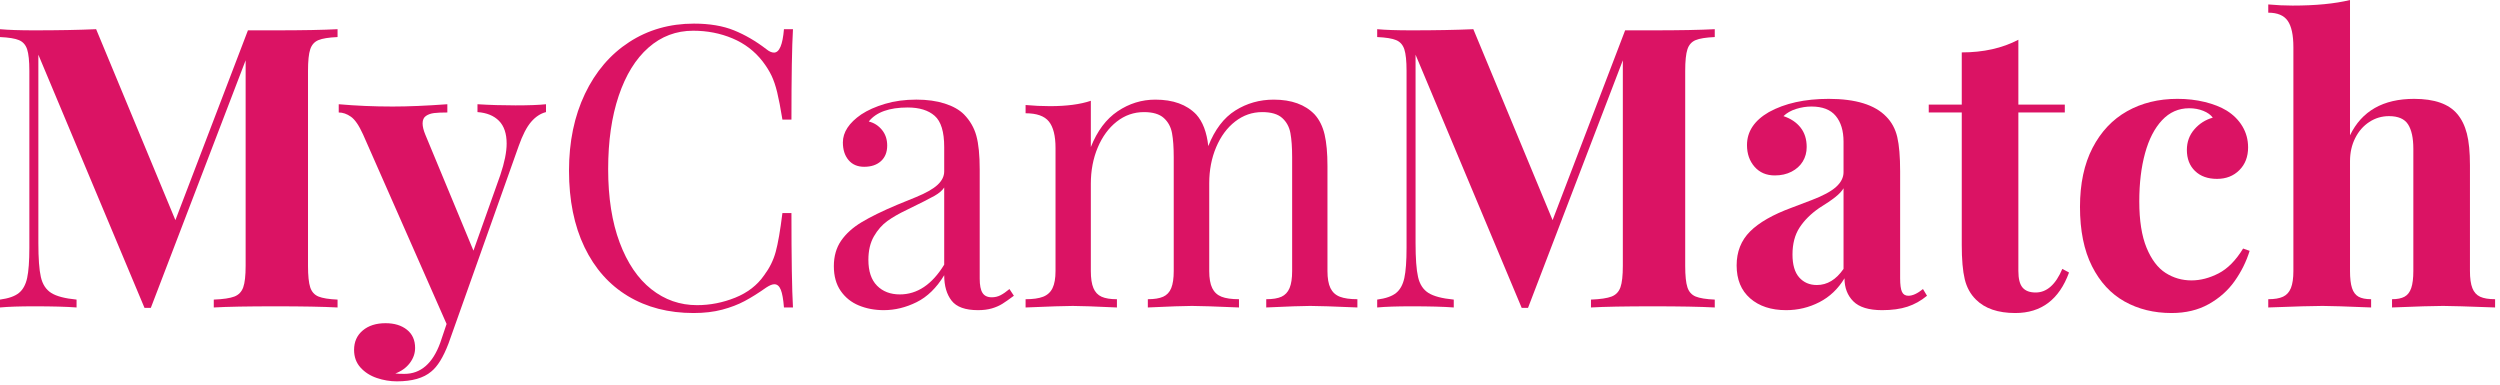 <?xml version="1.0" encoding="UTF-8" standalone="no"?><!DOCTYPE svg PUBLIC "-//W3C//DTD SVG 1.1//EN" "http://www.w3.org/Graphics/SVG/1.1/DTD/svg11.dtd"><svg width="100%" height="100%" viewBox="0 0 208 32" version="1.1" xmlns="http://www.w3.org/2000/svg" xmlns:xlink="http://www.w3.org/1999/xlink" xml:space="preserve" style="fill-rule:evenodd;clip-rule:evenodd;stroke-linejoin:round;stroke-miterlimit:1.414;"><g><g><path d="M26.488,3.339c-0.33,0.138 -0.556,0.393 -0.678,0.766c-0.123,0.373 -0.184,0.969 -0.184,1.788l0,16.223c0,0.82 0.061,1.416 0.184,1.788c0.122,0.373 0.351,0.628 0.686,0.767c0.336,0.138 0.865,0.223 1.589,0.255l0,0.655c-1.213,-0.064 -2.927,-0.096 -5.141,-0.096c-2.332,0 -4.051,0.032 -5.158,0.096l0,-0.655c0.788,-0.032 1.36,-0.117 1.717,-0.255c0.356,-0.139 0.601,-0.394 0.734,-0.767c0.133,-0.372 0.2,-0.968 0.2,-1.788l0,-17.101l-7.888,20.598l-0.527,0l-8.83,-21.061l0,15.664c0,1.288 0.069,2.233 0.208,2.834c0.138,0.602 0.423,1.041 0.854,1.317c0.431,0.277 1.136,0.464 2.116,0.559l0,0.655c-0.841,-0.064 -2.018,-0.096 -3.529,-0.096c-1.203,0 -2.15,0.032 -2.842,0.096l0,-0.655c0.713,-0.095 1.237,-0.279 1.572,-0.551c0.336,-0.271 0.565,-0.686 0.687,-1.245c0.122,-0.559 0.184,-1.397 0.184,-2.515l0,-14.722c0,-0.819 -0.062,-1.415 -0.184,-1.788c-0.122,-0.373 -0.349,-0.628 -0.679,-0.766c-0.33,-0.139 -0.856,-0.224 -1.58,-0.256l0,-0.655c0.692,0.064 1.639,0.096 2.842,0.096c2.001,0 3.72,-0.032 5.157,-0.096l6.595,15.888l6.035,-15.792l2.316,0c2.214,0 3.928,-0.032 5.141,-0.096l0,0.655c-0.734,0.032 -1.267,0.117 -1.597,0.256Z" style="fill:#db1364;fill-rule:nonzero;"/><path d="M42.904,8.767c1.096,0 1.937,-0.031 2.523,-0.095l0,0.654c-0.458,0.117 -0.871,0.389 -1.238,0.815c-0.367,0.425 -0.71,1.091 -1.03,1.996l-5.844,16.446c-0.436,1.139 -0.915,1.916 -1.437,2.331c-0.639,0.543 -1.591,0.814 -2.858,0.814c-0.564,0 -1.12,-0.093 -1.669,-0.279c-0.548,-0.186 -1,-0.476 -1.357,-0.87c-0.356,-0.394 -0.535,-0.884 -0.535,-1.469c0,-0.671 0.24,-1.208 0.719,-1.613c0.479,-0.404 1.112,-0.607 1.9,-0.607c0.734,0 1.328,0.181 1.78,0.543c0.453,0.362 0.679,0.868 0.679,1.517c0,0.447 -0.146,0.865 -0.439,1.254c-0.293,0.388 -0.695,0.678 -1.206,0.87c0.16,0.021 0.41,0.032 0.751,0.032c1.362,0 2.358,-0.863 2.986,-2.587l0.527,-1.565l-6.946,-15.76c-0.341,-0.755 -0.679,-1.25 -1.014,-1.484c-0.335,-0.235 -0.673,-0.352 -1.014,-0.352l0,-0.686c1.437,0.127 2.933,0.191 4.487,0.191c1.288,0 2.805,-0.064 4.55,-0.191l0,0.686c-0.468,0 -0.835,0.016 -1.101,0.048c-0.266,0.032 -0.493,0.112 -0.679,0.24c-0.186,0.127 -0.279,0.335 -0.279,0.622c0,0.256 0.074,0.565 0.223,0.926l4.008,9.661l2.235,-6.291c0.352,-1.044 0.527,-1.917 0.527,-2.619c0,-0.83 -0.213,-1.461 -0.638,-1.892c-0.426,-0.431 -1.022,-0.673 -1.789,-0.727l0,-0.654c1.022,0.064 2.081,0.095 3.178,0.095Z" style="fill:#db1364;fill-rule:nonzero;"/></g><g><path d="M64.961,24.104c-0.122,-0.303 -0.3,-0.455 -0.535,-0.455c-0.17,0 -0.393,0.09 -0.67,0.271c-0.65,0.458 -1.248,0.833 -1.796,1.126c-0.549,0.293 -1.174,0.532 -1.877,0.719c-0.702,0.186 -1.495,0.279 -2.379,0.279c-2.076,0 -3.893,-0.468 -5.453,-1.405c-1.559,-0.937 -2.767,-2.297 -3.624,-4.08c-0.857,-1.783 -1.286,-3.904 -1.286,-6.363c0,-2.405 0.442,-4.534 1.326,-6.387c0.883,-1.852 2.113,-3.289 3.688,-4.311c1.576,-1.022 3.369,-1.533 5.381,-1.533c1.299,0 2.409,0.187 3.329,0.559c0.921,0.373 1.818,0.894 2.691,1.565c0.234,0.192 0.447,0.287 0.639,0.287c0.447,0 0.723,-0.649 0.83,-1.948l0.75,0c-0.085,1.416 -0.127,3.923 -0.127,7.521l-0.751,0c-0.16,-0.979 -0.306,-1.74 -0.439,-2.283c-0.133,-0.543 -0.29,-1.004 -0.471,-1.381c-0.181,-0.378 -0.426,-0.77 -0.735,-1.174c-0.66,-0.852 -1.495,-1.49 -2.506,-1.916c-1.012,-0.426 -2.103,-0.639 -3.274,-0.639c-1.415,0 -2.656,0.469 -3.72,1.405c-1.065,0.937 -1.89,2.273 -2.475,4.008c-0.585,1.735 -0.878,3.768 -0.878,6.1c0,2.373 0.319,4.412 0.958,6.115c0.639,1.703 1.517,2.997 2.634,3.88c1.118,0.884 2.385,1.325 3.801,1.325c1.085,0 2.145,-0.207 3.177,-0.622c1.033,-0.415 1.836,-1.038 2.411,-1.869c0.447,-0.596 0.767,-1.242 0.958,-1.94c0.192,-0.697 0.378,-1.775 0.559,-3.233l0.751,0c0,3.758 0.042,6.376 0.127,7.856l-0.75,0c-0.053,-0.681 -0.141,-1.174 -0.264,-1.477Z" style="fill:#db1364;fill-rule:nonzero;"/><path d="M77.767,9.638c-0.527,-0.463 -1.275,-0.695 -2.243,-0.695c-1.544,0 -2.624,0.389 -3.242,1.166c0.437,0.106 0.801,0.338 1.094,0.694c0.293,0.357 0.439,0.791 0.439,1.302c0,0.553 -0.173,0.987 -0.519,1.301c-0.346,0.314 -0.811,0.471 -1.397,0.471c-0.553,0 -0.987,-0.186 -1.301,-0.559c-0.314,-0.372 -0.471,-0.862 -0.471,-1.469c0,-0.851 0.511,-1.629 1.533,-2.331c0.532,-0.351 1.189,-0.644 1.972,-0.878c0.782,-0.234 1.652,-0.352 2.61,-0.352c0.894,0 1.682,0.11 2.363,0.328c0.682,0.218 1.214,0.519 1.597,0.902c0.5,0.511 0.844,1.104 1.03,1.78c0.186,0.676 0.279,1.61 0.279,2.803l0,9.085c0,0.543 0.078,0.937 0.232,1.181c0.154,0.245 0.412,0.368 0.774,0.368c0.267,0 0.511,-0.059 0.735,-0.176c0.223,-0.117 0.468,-0.287 0.734,-0.511l0.368,0.559c-0.384,0.287 -0.703,0.511 -0.958,0.671c-0.256,0.159 -0.549,0.287 -0.879,0.383c-0.33,0.096 -0.713,0.144 -1.149,0.144c-1.054,0 -1.786,-0.264 -2.196,-0.791c-0.41,-0.527 -0.614,-1.232 -0.614,-2.116c-0.639,1.054 -1.406,1.802 -2.3,2.244c-0.894,0.442 -1.804,0.663 -2.73,0.663c-0.756,0 -1.448,-0.131 -2.076,-0.392c-0.628,-0.26 -1.131,-0.665 -1.509,-1.213c-0.378,-0.548 -0.567,-1.232 -0.567,-2.052c0,-0.83 0.203,-1.538 0.607,-2.124c0.405,-0.585 0.974,-1.099 1.709,-1.54c0.734,-0.442 1.719,-0.924 2.954,-1.445c0.212,-0.086 0.734,-0.299 1.564,-0.639c0.831,-0.341 1.429,-0.681 1.797,-1.022c0.367,-0.341 0.551,-0.713 0.551,-1.118l0,-2.028c0,-1.266 -0.264,-2.131 -0.791,-2.594Zm-0.008,6.65c-0.372,0.213 -1.149,0.607 -2.331,1.182c-0.628,0.298 -1.16,0.604 -1.597,0.918c-0.436,0.314 -0.809,0.737 -1.118,1.269c-0.308,0.532 -0.463,1.187 -0.463,1.964c0,0.948 0.24,1.663 0.719,2.148c0.479,0.484 1.112,0.726 1.9,0.726c1.448,0 2.677,-0.825 3.689,-2.475l0,-6.419c-0.16,0.245 -0.426,0.474 -0.799,0.687Z" style="fill:#db1364;fill-rule:nonzero;"/><path d="M110.692,23.968c0.165,0.341 0.425,0.58 0.782,0.719c0.357,0.138 0.844,0.207 1.461,0.207l0,0.687c-2.001,-0.085 -3.31,-0.128 -3.928,-0.128c-0.607,0 -1.825,0.043 -3.656,0.128l0,-0.687c0.543,0 0.966,-0.069 1.269,-0.207c0.303,-0.139 0.527,-0.378 0.671,-0.719c0.143,-0.34 0.215,-0.814 0.215,-1.421l0,-9.452c0,-0.831 -0.048,-1.504 -0.144,-2.02c-0.095,-0.517 -0.324,-0.937 -0.686,-1.262c-0.362,-0.324 -0.916,-0.487 -1.661,-0.487c-0.83,0 -1.58,0.261 -2.251,0.783c-0.671,0.521 -1.198,1.235 -1.581,2.139c-0.383,0.905 -0.575,1.906 -0.575,3.002l0,7.297c0,0.607 0.083,1.081 0.248,1.421c0.165,0.341 0.423,0.58 0.774,0.719c0.352,0.138 0.836,0.207 1.453,0.207l0,0.687c-2.001,-0.085 -3.305,-0.128 -3.912,-0.128c-0.617,0 -1.841,0.043 -3.672,0.128l0,-0.687c0.543,0 0.968,-0.069 1.277,-0.207c0.309,-0.139 0.532,-0.378 0.671,-0.719c0.138,-0.34 0.207,-0.814 0.207,-1.421l0,-9.452c0,-0.831 -0.048,-1.504 -0.143,-2.02c-0.096,-0.517 -0.325,-0.937 -0.687,-1.262c-0.362,-0.324 -0.91,-0.487 -1.645,-0.487c-0.84,0 -1.596,0.264 -2.267,0.791c-0.671,0.527 -1.197,1.245 -1.581,2.155c-0.383,0.91 -0.574,1.914 -0.574,3.01l0,7.265c0,0.607 0.071,1.081 0.215,1.421c0.144,0.341 0.37,0.58 0.679,0.719c0.308,0.138 0.734,0.207 1.277,0.207l0,0.687c-1.831,-0.085 -3.055,-0.128 -3.672,-0.128c-0.618,0 -1.927,0.043 -3.928,0.128l0,-0.687c0.617,0 1.104,-0.069 1.461,-0.207c0.356,-0.139 0.617,-0.378 0.782,-0.719c0.165,-0.34 0.248,-0.814 0.248,-1.421l0,-10.235c0,-1.011 -0.184,-1.746 -0.551,-2.203c-0.368,-0.458 -1.014,-0.687 -1.94,-0.687l0,-0.686c0.681,0.063 1.357,0.095 2.027,0.095c1.384,0 2.518,-0.149 3.402,-0.447l0,3.848c0.532,-1.341 1.277,-2.334 2.235,-2.978c0.958,-0.644 2.001,-0.966 3.13,-0.966c1.479,0 2.613,0.41 3.401,1.23c0.542,0.596 0.878,1.474 1.005,2.635c0.543,-1.374 1.294,-2.361 2.252,-2.962c0.958,-0.602 2.022,-0.903 3.193,-0.903c1.48,0 2.614,0.41 3.401,1.23c0.394,0.436 0.671,0.993 0.831,1.668c0.159,0.676 0.239,1.552 0.239,2.627l0,8.734c0,0.607 0.083,1.081 0.248,1.421Z" style="fill:#db1364;fill-rule:nonzero;"/></g><g><g><path d="M141.071,3.339c-0.33,0.138 -0.556,0.393 -0.678,0.766c-0.123,0.373 -0.184,0.969 -0.184,1.788l0,16.223c0,0.82 0.061,1.416 0.184,1.788c0.122,0.373 0.351,0.628 0.686,0.767c0.336,0.138 0.865,0.223 1.589,0.255l0,0.655c-1.213,-0.064 -2.927,-0.096 -5.141,-0.096c-2.332,0 -4.051,0.032 -5.158,0.096l0,-0.655c0.788,-0.032 1.36,-0.117 1.717,-0.255c0.356,-0.139 0.601,-0.394 0.734,-0.767c0.133,-0.372 0.2,-0.968 0.2,-1.788l0,-17.101l-7.888,20.598l-0.527,0l-8.83,-21.061l0,15.664c0,1.288 0.069,2.233 0.208,2.834c0.138,0.602 0.423,1.041 0.854,1.317c0.431,0.277 1.136,0.464 2.116,0.559l0,0.655c-0.841,-0.064 -2.018,-0.096 -3.529,-0.096c-1.203,0 -2.15,0.032 -2.842,0.096l0,-0.655c0.713,-0.095 1.237,-0.279 1.572,-0.551c0.336,-0.271 0.565,-0.686 0.687,-1.245c0.122,-0.559 0.184,-1.397 0.184,-2.515l0,-14.722c0,-0.819 -0.062,-1.415 -0.184,-1.788c-0.122,-0.373 -0.349,-0.628 -0.679,-0.766c-0.33,-0.139 -0.856,-0.224 -1.58,-0.256l0,-0.655c0.692,0.064 1.639,0.096 2.842,0.096c2.001,0 3.72,-0.032 5.157,-0.096l6.595,15.888l6.035,-15.792l2.316,0c2.214,0 3.928,-0.032 5.141,-0.096l0,0.655c-0.734,0.032 -1.267,0.117 -1.597,0.256Z" style="fill:#db1364;fill-rule:nonzero;"/><g><path d="M152.735,9.646c-0.431,-0.522 -1.104,-0.783 -2.02,-0.783c-0.425,0 -0.851,0.067 -1.277,0.2c-0.426,0.133 -0.777,0.332 -1.054,0.599c0.607,0.202 1.081,0.519 1.421,0.95c0.341,0.431 0.511,0.971 0.511,1.62c0,0.447 -0.109,0.849 -0.327,1.206c-0.218,0.356 -0.53,0.639 -0.934,0.846c-0.405,0.208 -0.868,0.312 -1.389,0.312c-0.703,0 -1.264,-0.24 -1.685,-0.719c-0.42,-0.479 -0.631,-1.08 -0.631,-1.804c0,-1.129 0.607,-2.044 1.821,-2.747c1.33,-0.734 2.991,-1.101 4.981,-1.101c2.236,0 3.827,0.489 4.775,1.469c0.457,0.457 0.766,1.027 0.926,1.708c0.159,0.681 0.239,1.634 0.239,2.858l0,8.894c0,0.532 0.051,0.907 0.152,1.126c0.101,0.218 0.279,0.327 0.535,0.327c0.351,0 0.756,-0.186 1.213,-0.559l0.336,0.559c-0.501,0.415 -1.044,0.719 -1.629,0.91c-0.585,0.192 -1.288,0.288 -2.108,0.288c-1.107,0 -1.905,-0.245 -2.395,-0.735c-0.489,-0.49 -0.734,-1.128 -0.734,-1.916c-0.533,0.883 -1.23,1.546 -2.092,1.988c-0.862,0.442 -1.783,0.663 -2.762,0.663c-1.246,0 -2.244,-0.328 -2.994,-0.982c-0.751,-0.655 -1.126,-1.568 -1.126,-2.739c0,-1.139 0.373,-2.081 1.118,-2.826c0.745,-0.745 1.9,-1.405 3.465,-1.98c0.17,-0.064 0.724,-0.274 1.66,-0.631c0.937,-0.356 1.613,-0.721 2.028,-1.093c0.415,-0.373 0.623,-0.783 0.623,-1.23l0,-2.539c0,-0.905 -0.216,-1.618 -0.647,-2.139Zm-0.032,6.746c-0.314,0.25 -0.763,0.556 -1.349,0.918c-0.692,0.479 -1.235,1.019 -1.629,1.621c-0.393,0.601 -0.59,1.349 -0.59,2.243c0,0.852 0.186,1.488 0.558,1.908c0.373,0.421 0.863,0.631 1.469,0.631c0.863,0 1.602,-0.447 2.22,-1.341l0,-6.707c-0.139,0.235 -0.365,0.477 -0.679,0.727Z" style="fill:#db1364;fill-rule:nonzero;"/><path d="M171.792,8.704l0,0.654l-3.864,0l0,13.189c0,0.65 0.117,1.11 0.351,1.381c0.235,0.272 0.596,0.408 1.086,0.408c0.926,0 1.666,-0.655 2.22,-1.964l0.558,0.303c-0.819,2.246 -2.309,3.369 -4.47,3.369c-1.437,0 -2.529,-0.373 -3.274,-1.118c-0.457,-0.447 -0.769,-1.014 -0.934,-1.7c-0.165,-0.687 -0.247,-1.637 -0.247,-2.85l0,-11.018l-2.747,0l0,-0.654l2.747,0l0,-4.344c1.799,0 3.369,-0.351 4.71,-1.053l0,5.397l3.864,0Z" style="fill:#db1364;fill-rule:nonzero;"/></g></g><g><path d="M185.924,23.385c-0.553,0.783 -1.272,1.422 -2.155,1.917c-0.884,0.495 -1.916,0.742 -3.098,0.742c-1.458,0 -2.76,-0.319 -3.904,-0.958c-1.144,-0.639 -2.049,-1.618 -2.714,-2.938c-0.666,-1.32 -0.998,-2.965 -0.998,-4.934c0,-1.927 0.348,-3.563 1.045,-4.91c0.698,-1.346 1.656,-2.363 2.875,-3.05c1.218,-0.686 2.616,-1.029 4.191,-1.029c0.809,0 1.57,0.087 2.283,0.263c0.714,0.176 1.315,0.413 1.805,0.711c0.564,0.351 1.003,0.79 1.317,1.317c0.314,0.527 0.471,1.11 0.471,1.748c0,0.777 -0.242,1.408 -0.727,1.892c-0.484,0.485 -1.104,0.727 -1.86,0.727c-0.766,0 -1.376,-0.218 -1.828,-0.655c-0.452,-0.436 -0.679,-1.022 -0.679,-1.756c0,-0.66 0.208,-1.23 0.623,-1.709c0.415,-0.479 0.926,-0.803 1.533,-0.974c-0.17,-0.234 -0.434,-0.423 -0.79,-0.566c-0.357,-0.144 -0.748,-0.216 -1.174,-0.216c-0.884,0 -1.637,0.333 -2.259,0.998c-0.623,0.665 -1.094,1.581 -1.413,2.746c-0.32,1.166 -0.479,2.499 -0.479,4c0,1.597 0.202,2.885 0.606,3.864c0.405,0.98 0.932,1.677 1.581,2.092c0.649,0.415 1.368,0.623 2.156,0.623c0.745,0 1.495,-0.195 2.251,-0.583c0.756,-0.389 1.437,-1.078 2.044,-2.068l0.543,0.192c-0.277,0.894 -0.692,1.732 -1.246,2.514Z" style="fill:#db1364;fill-rule:nonzero;"/><path d="M200.854,8.225c1.692,0 2.89,0.42 3.592,1.261c0.362,0.426 0.628,0.969 0.799,1.629c0.17,0.66 0.255,1.538 0.255,2.634l0,8.798c0,0.607 0.067,1.081 0.2,1.421c0.133,0.341 0.348,0.58 0.646,0.719c0.298,0.138 0.714,0.207 1.246,0.207l0,0.687c-2.299,-0.085 -3.742,-0.128 -4.327,-0.128c-0.745,0 -2.161,0.043 -4.248,0.128l0,-0.687c0.437,0 0.783,-0.069 1.038,-0.207c0.256,-0.139 0.442,-0.378 0.559,-0.719c0.117,-0.34 0.176,-0.814 0.176,-1.421l0,-10.171c0,-0.894 -0.147,-1.57 -0.439,-2.028c-0.293,-0.458 -0.823,-0.686 -1.589,-0.686c-0.596,0 -1.142,0.162 -1.637,0.487c-0.495,0.324 -0.886,0.771 -1.173,1.341c-0.288,0.569 -0.431,1.211 -0.431,1.924l0,9.133c0,0.607 0.055,1.081 0.167,1.421c0.112,0.341 0.293,0.58 0.543,0.719c0.25,0.138 0.599,0.207 1.046,0.207l0,0.687c-2.086,-0.085 -3.433,-0.128 -4.04,-0.128c-0.756,0 -2.262,0.043 -4.518,0.128l0,-0.687c0.521,0 0.931,-0.069 1.229,-0.207c0.298,-0.139 0.516,-0.378 0.655,-0.719c0.138,-0.34 0.207,-0.814 0.207,-1.421l0,-18.618c0,-1.011 -0.157,-1.743 -0.471,-2.195c-0.314,-0.453 -0.854,-0.679 -1.62,-0.679l0,-0.686c0.691,0.064 1.367,0.095 2.027,0.095c1.916,0 3.508,-0.154 4.775,-0.463l0,11.257c0.979,-2.022 2.757,-3.033 5.333,-3.033Z" style="fill:#db1364;fill-rule:nonzero;"/></g></g></g></svg>